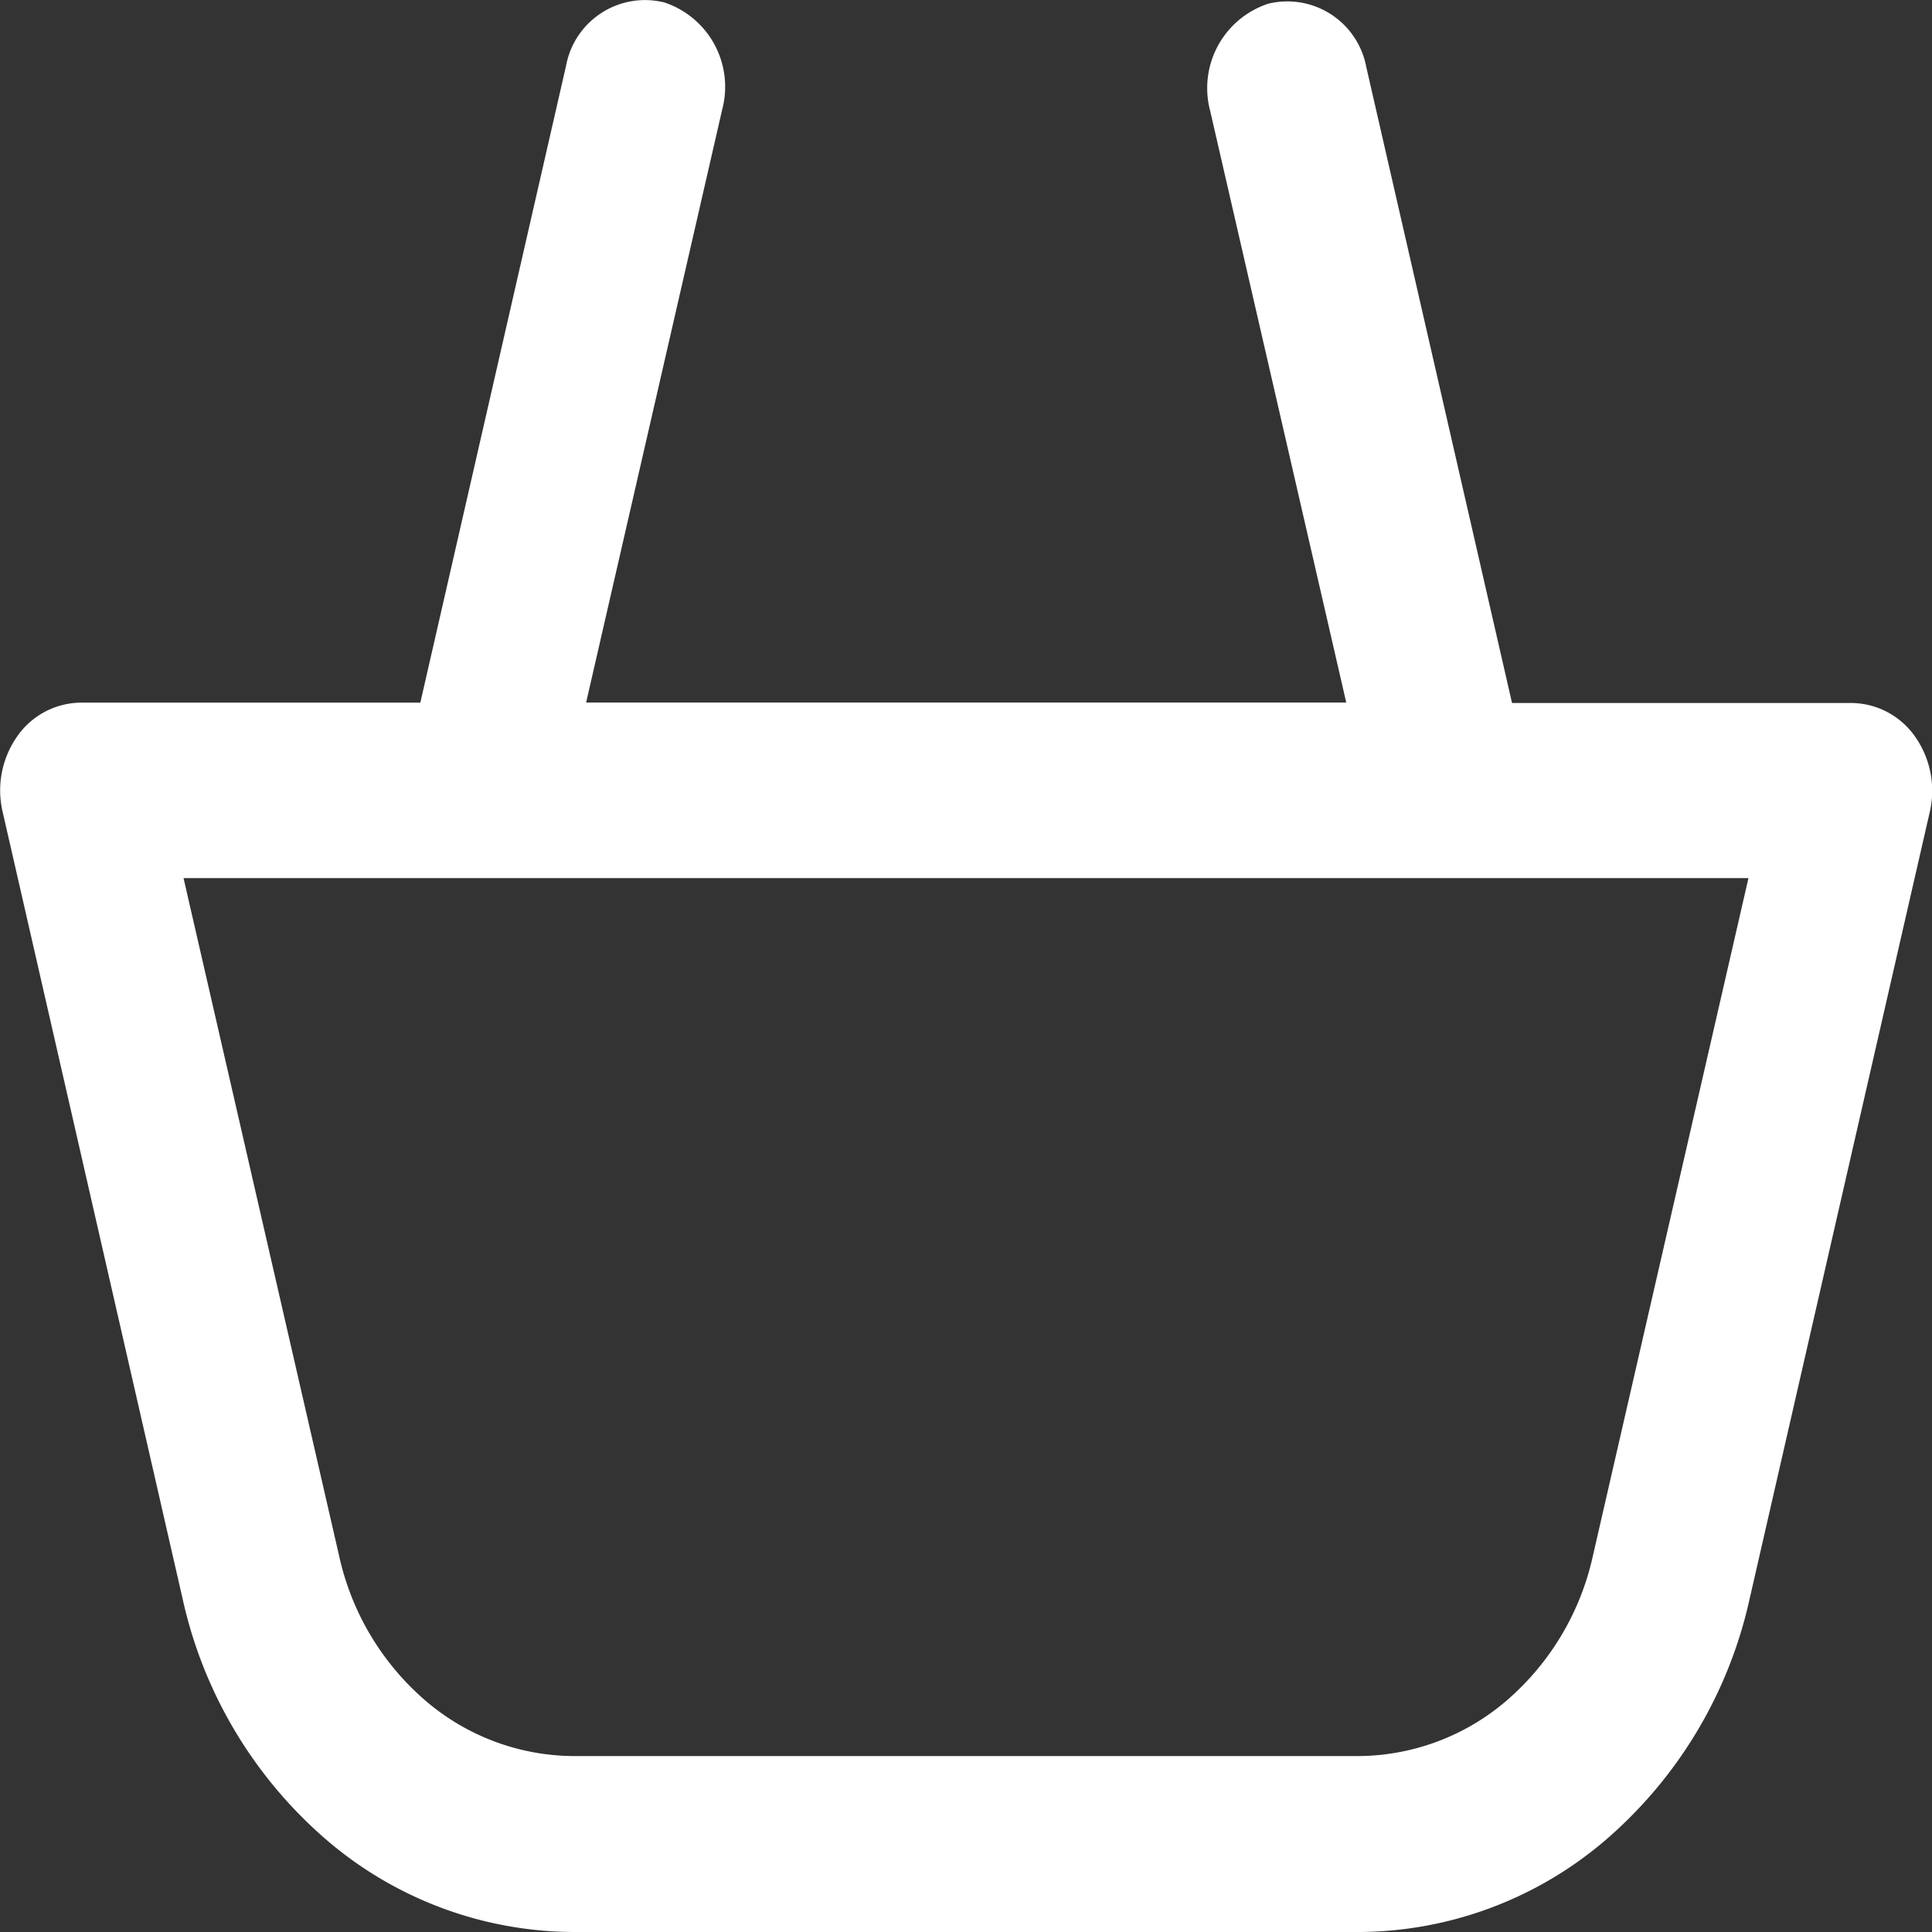 <svg xmlns="http://www.w3.org/2000/svg" width="16" height="16" viewBox="0 0 16 16">
  <rect x="0" y="0" width="16" height="16" fill="#333333" stroke="none"/>
  <path id="Path_46" data-name="Path 46" d="M217.1,169.976a3.678,3.678,0,0,0,1.184,1.984,3.159,3.159,0,0,0,2.053.768h6.5a3.159,3.159,0,0,0,2.053-.768,3.679,3.679,0,0,0,1.184-1.984l1.493-6.521h0a.779.779,0,0,0-.12-.625.649.649,0,0,0-.526-.28h-2.813l-1.207-5.267a.665.665,0,0,0-.813-.524.736.736,0,0,0-.48.887l1.127,4.9H220.44l1.127-4.911h0a.736.736,0,0,0-.48-.887.665.665,0,0,0-.813.524l-1.207,5.275h-2.813a.649.649,0,0,0-.526.28.779.779,0,0,0-.12.625ZM230.066,164l-1.29,5.62a2.206,2.206,0,0,1-.71,1.189,1.9,1.9,0,0,1-1.23.462h-6.5a1.9,1.9,0,0,1-1.23-.462,2.206,2.206,0,0,1-.71-1.189l-1.29-5.62Z" transform="translate(-215.586 -156.728)" fill="#fff"/>
</svg>
